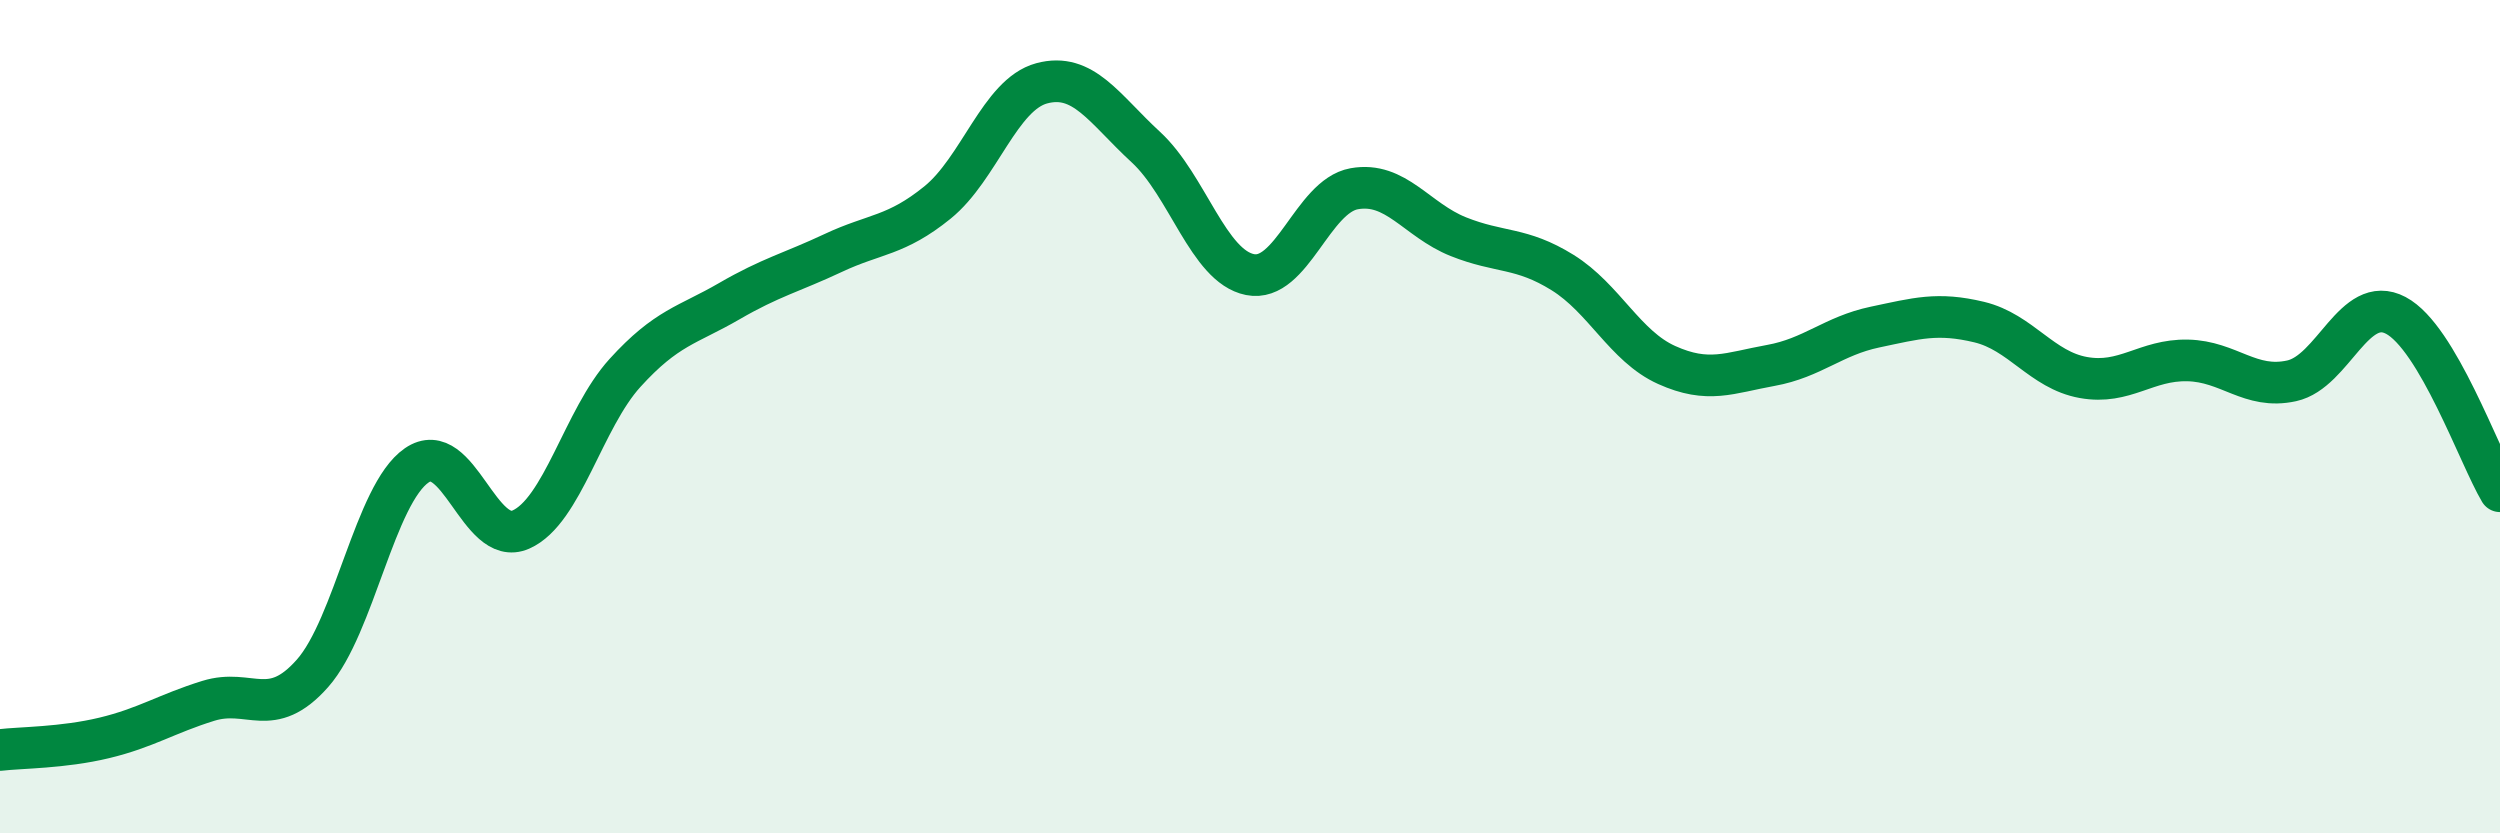 
    <svg width="60" height="20" viewBox="0 0 60 20" xmlns="http://www.w3.org/2000/svg">
      <path
        d="M 0,18 C 0.5,17.94 1.5,17.95 2.5,17.71 C 3.5,17.47 4,17.13 5,16.82 C 6,16.51 6.5,17.29 7.5,16.16 C 8.5,15.03 9,11.86 10,11.17 C 11,10.48 11.5,13.15 12.5,12.71 C 13.5,12.27 14,10.05 15,8.95 C 16,7.85 16.5,7.81 17.5,7.23 C 18.5,6.65 19,6.54 20,6.07 C 21,5.6 21.5,5.67 22.5,4.86 C 23.5,4.05 24,2.27 25,2 C 26,1.73 26.5,2.61 27.5,3.53 C 28.5,4.45 29,6.39 30,6.59 C 31,6.79 31.5,4.71 32.5,4.53 C 33.5,4.35 34,5.28 35,5.68 C 36,6.08 36.5,5.92 37.5,6.54 C 38.5,7.16 39,8.31 40,8.76 C 41,9.21 41.5,8.95 42.5,8.77 C 43.5,8.59 44,8.06 45,7.85 C 46,7.64 46.5,7.49 47.5,7.73 C 48.5,7.97 49,8.88 50,9.06 C 51,9.24 51.5,8.63 52.5,8.65 C 53.5,8.67 54,9.36 55,9.14 C 56,8.92 56.5,7.04 57.5,7.57 C 58.5,8.1 59.5,10.95 60,11.79L60 20L0 20Z"
        fill="#008740"
        opacity="0.1"
        stroke-linecap="round"
        stroke-linejoin="round"
      />
      <path
        d="M 0,18 C 0.5,17.94 1.5,17.95 2.5,17.71 C 3.5,17.47 4,17.13 5,16.82 C 6,16.51 6.5,17.29 7.5,16.16 C 8.5,15.03 9,11.86 10,11.17 C 11,10.48 11.5,13.15 12.5,12.71 C 13.5,12.27 14,10.05 15,8.95 C 16,7.85 16.5,7.81 17.5,7.23 C 18.5,6.65 19,6.54 20,6.07 C 21,5.6 21.5,5.67 22.5,4.86 C 23.5,4.05 24,2.27 25,2 C 26,1.73 26.5,2.61 27.5,3.53 C 28.5,4.45 29,6.39 30,6.59 C 31,6.79 31.5,4.71 32.5,4.53 C 33.5,4.35 34,5.28 35,5.68 C 36,6.08 36.5,5.92 37.5,6.54 C 38.5,7.16 39,8.31 40,8.76 C 41,9.21 41.5,8.95 42.5,8.77 C 43.5,8.59 44,8.06 45,7.85 C 46,7.64 46.5,7.49 47.5,7.73 C 48.5,7.97 49,8.88 50,9.06 C 51,9.24 51.5,8.63 52.5,8.65 C 53.5,8.67 54,9.36 55,9.14 C 56,8.92 56.5,7.04 57.5,7.57 C 58.5,8.1 59.5,10.95 60,11.79"
        stroke="#008740"
        stroke-width="1"
        fill="none"
        stroke-linecap="round"
        stroke-linejoin="round"
      />
    </svg>
  